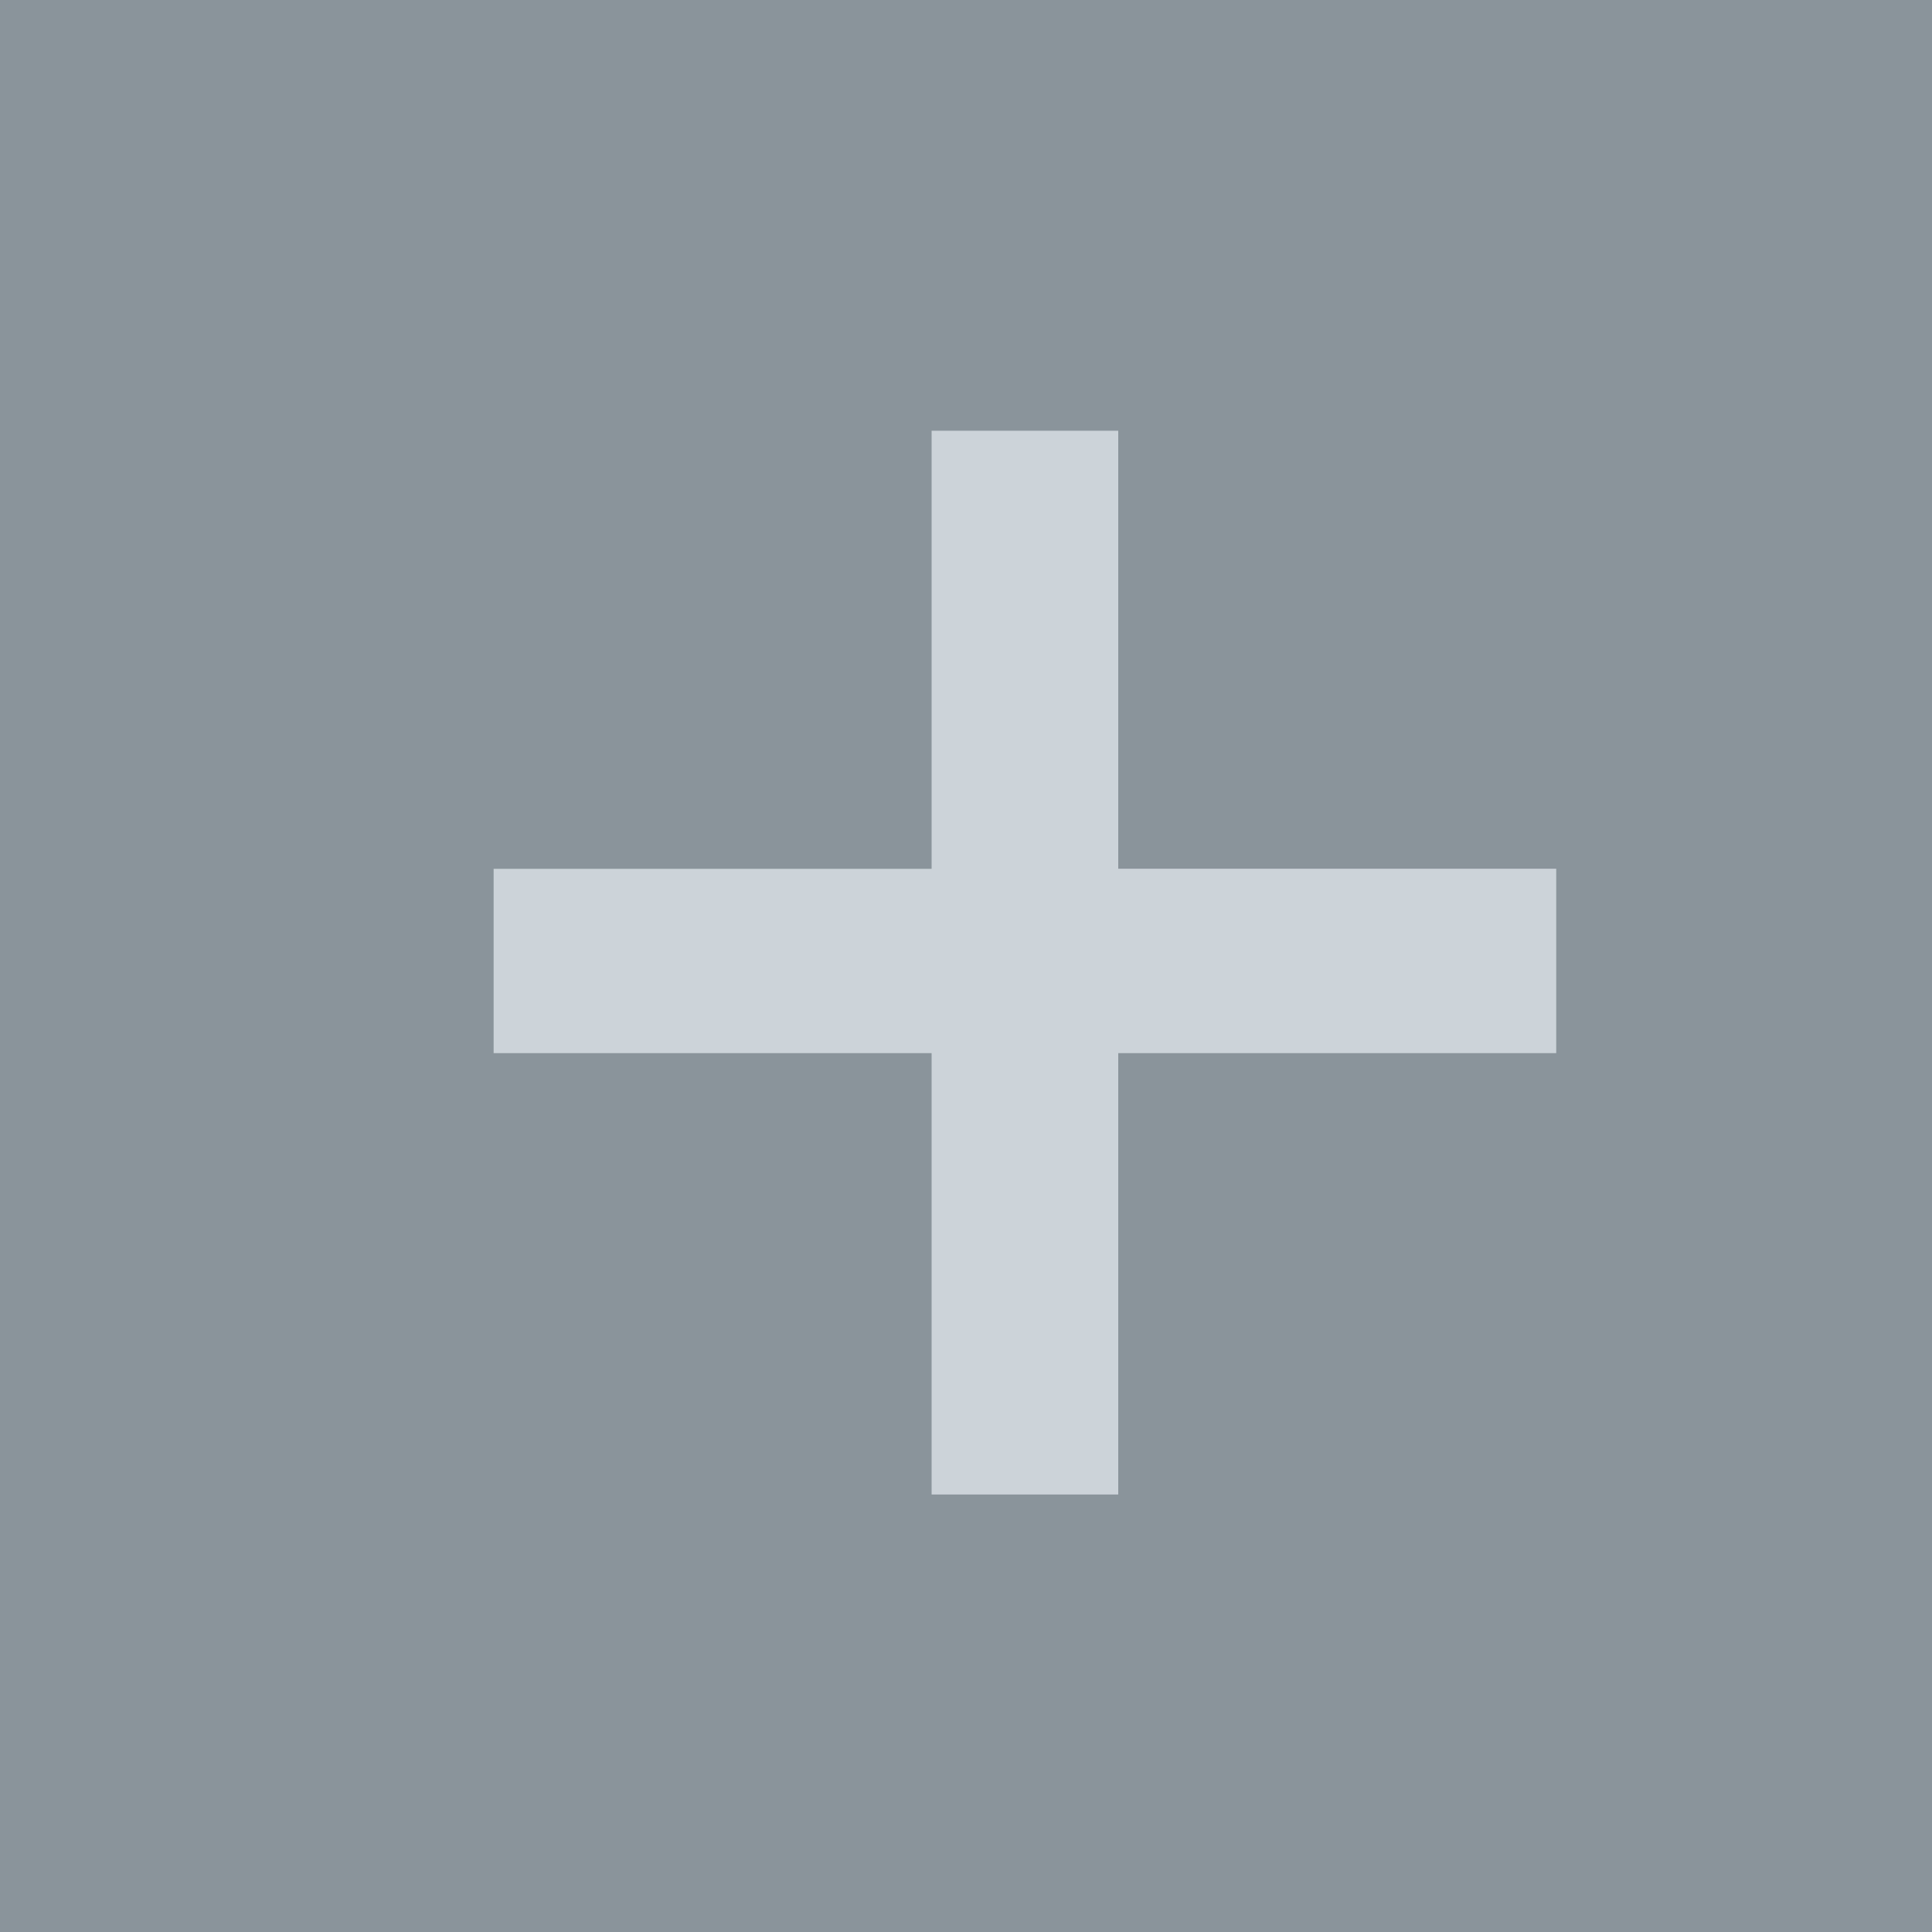 <!-- Generator: Adobe Illustrator 17.0.0, SVG Export Plug-In  -->
<svg version="1.1"
	 xmlns="http://www.w3.org/2000/svg" xmlns:xlink="http://www.w3.org/1999/xlink" xmlns:a="http://ns.adobe.com/AdobeSVGViewerExtensions/3.0/"
	 x="0px" y="0px" width="20px" height="20px" viewBox="0 0 20 20" enable-background="new 0 0 20 20" xml:space="preserve">
<defs>
</defs>
<g>
	<rect fill="#8A949B" width="20" height="20"/>
	<g>
		<path fill="#CCD3D9" d="M9.644,15.471v-4.569H5.11V8.994h4.534V4.459h1.932v4.534h4.534v1.909h-4.534v4.569H9.644z"/>
	</g>
</g>
</svg>